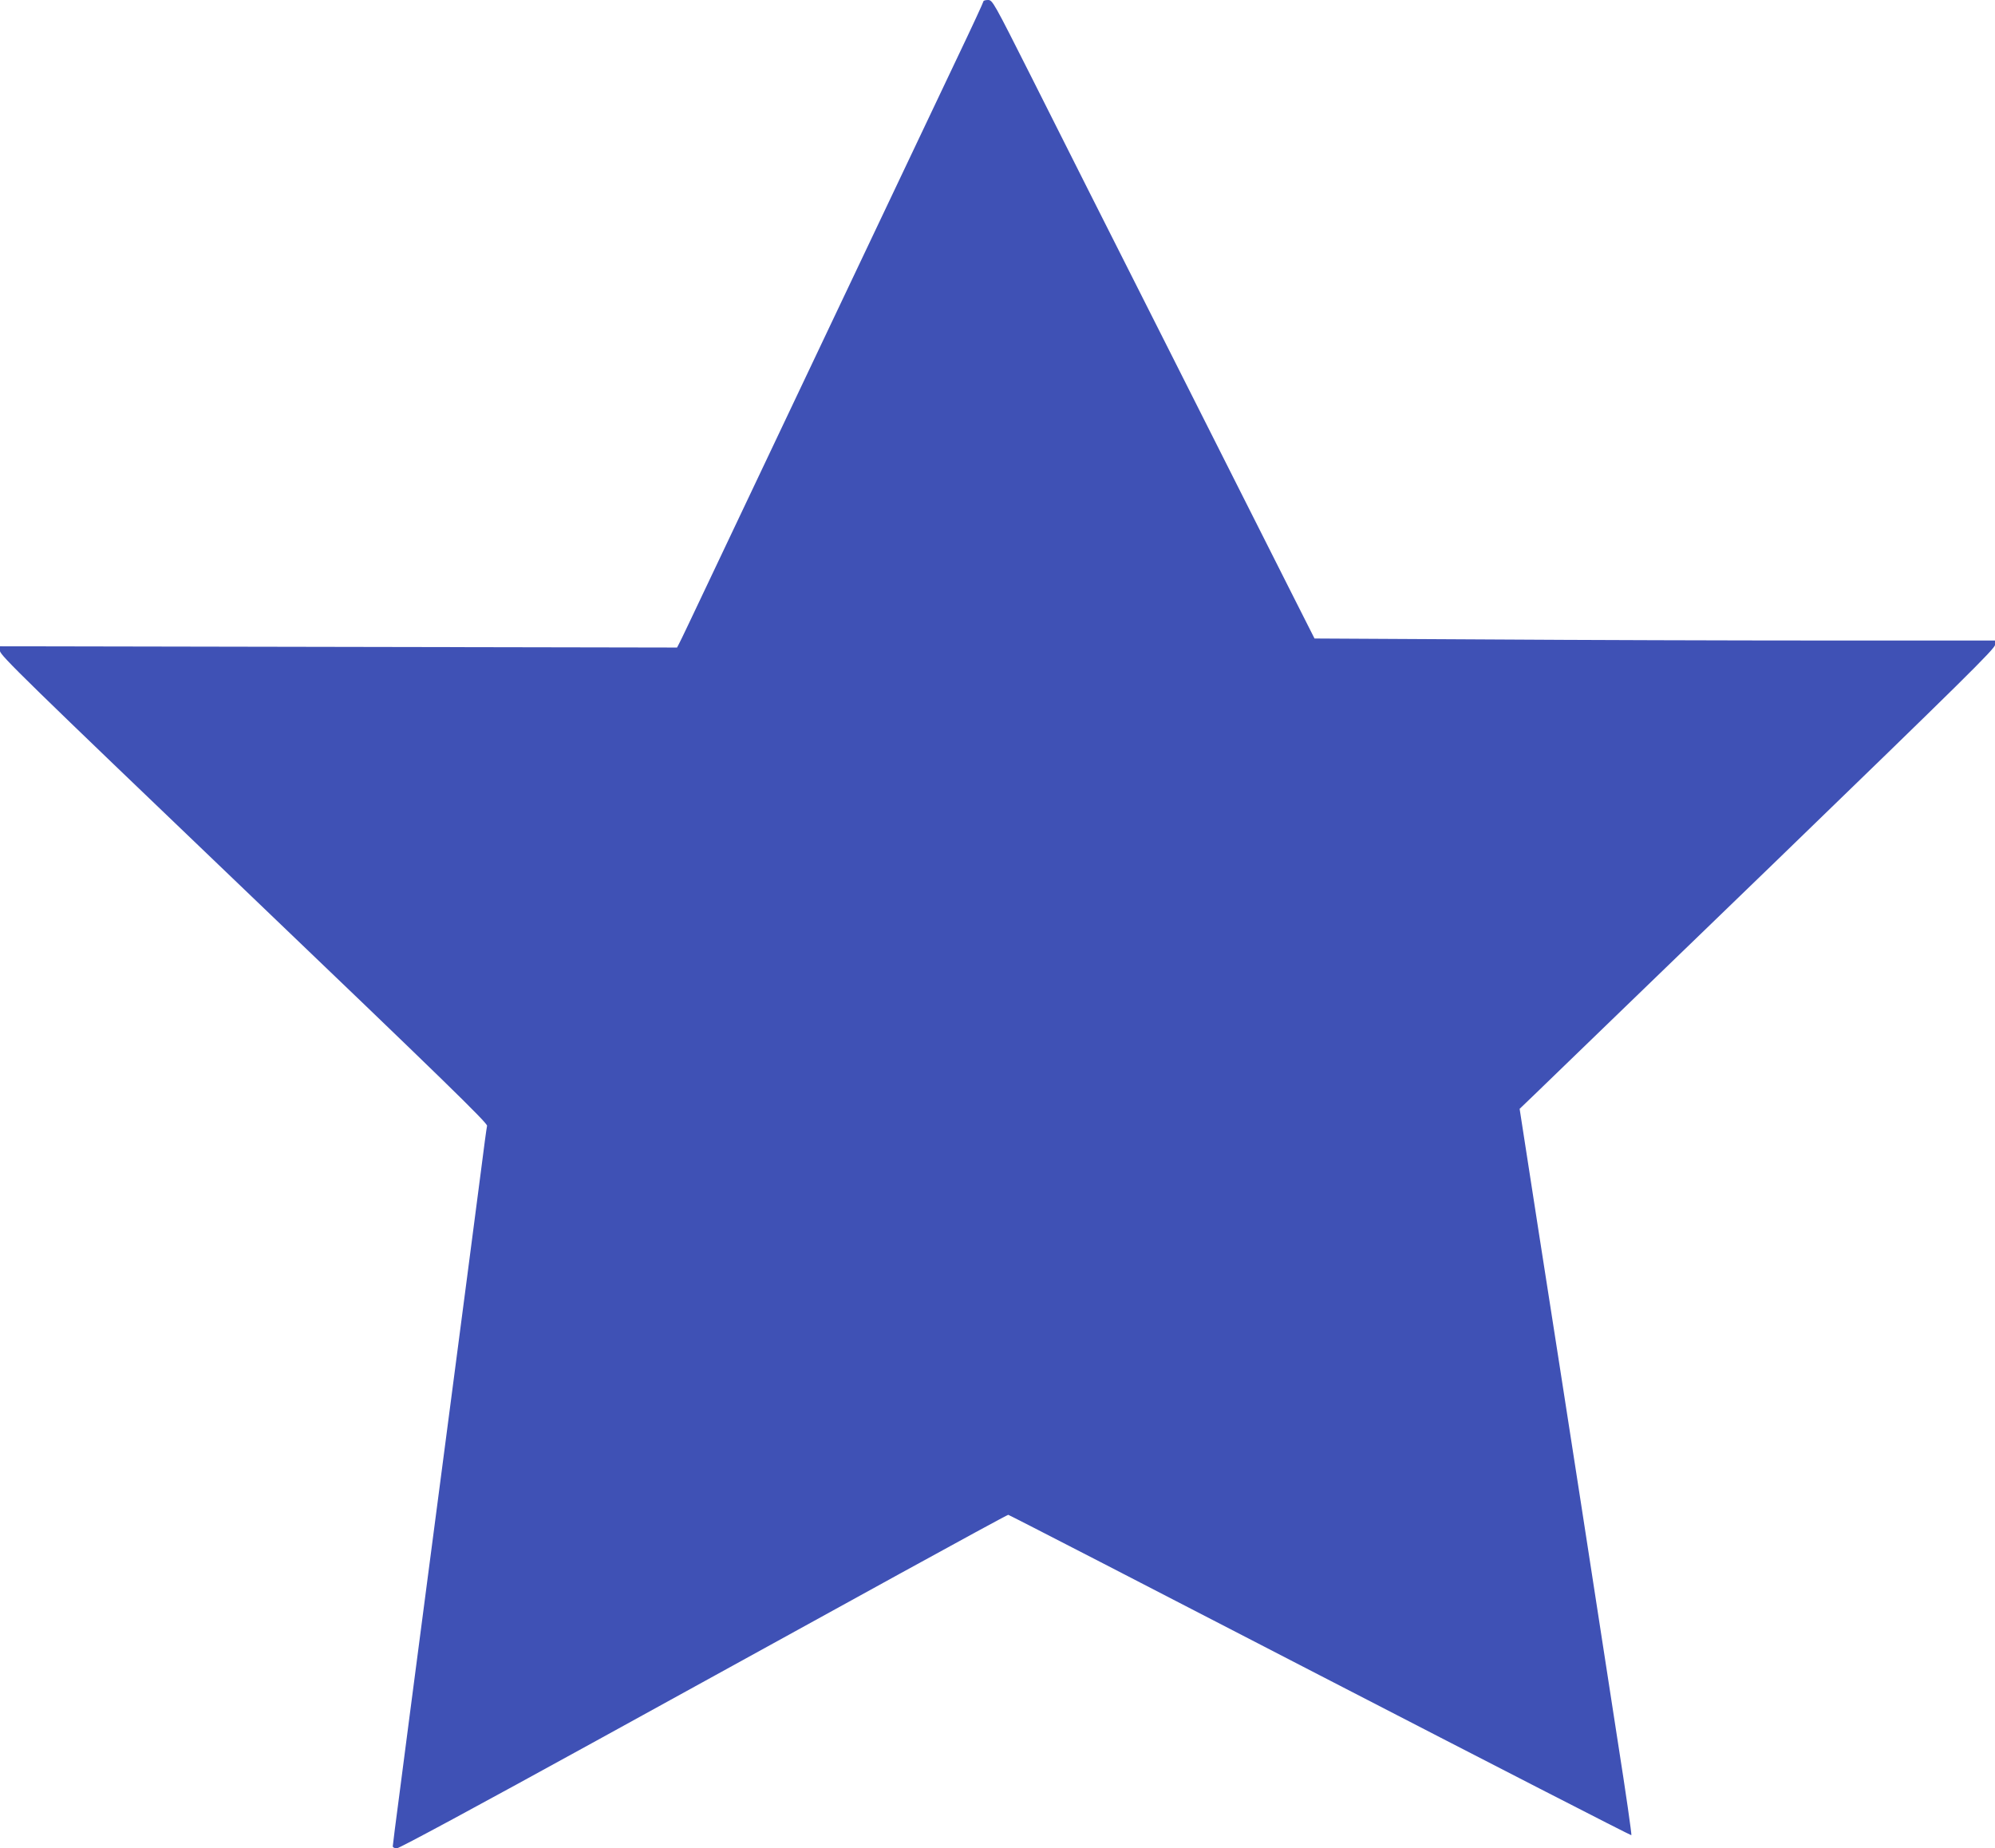 <?xml version="1.0" standalone="no"?>
<!DOCTYPE svg PUBLIC "-//W3C//DTD SVG 20010904//EN"
 "http://www.w3.org/TR/2001/REC-SVG-20010904/DTD/svg10.dtd">
<svg version="1.0" xmlns="http://www.w3.org/2000/svg"
 width="1280pt" height="1186pt" viewBox="0 0 1280 1186"
 preserveAspectRatio="xMidYMid meet">
<g transform="translate(0,1186) scale(0.1,-0.1)"
fill="#3f51b5" stroke="none">
<path d="M6310 11852 c0 -5 -71 -159 -159 -343 -199 -418 -1408 -2968 -1622
-3419 -87 -184 -164 -346 -172 -360 l-13 -25 -2172 4 -2172 4 0 -30 c0 -27
160 -183 1565 -1528 1280 -1225 1564 -1502 1560 -1519 -3 -12 -21 -145 -40
-296 -35 -267 -124 -953 -225 -1720 -27 -206 -81 -618 -120 -915 -110 -841
-128 -976 -175 -1340 -25 -187 -45 -346 -45 -352 0 -7 12 -13 26 -13 16 0 525
275 1283 692 691 380 1565 861 1944 1070 378 208 691 378 696 378 5 0 905
-464 2001 -1031 1096 -566 1995 -1028 1997 -1025 3 3 -35 270 -86 593 -50 323
-156 1011 -236 1528 -80 517 -202 1300 -271 1740 l-124 800 99 95 c54 52 740
716 1525 1474 1227 1188 1426 1384 1426 1408 l0 28 -1088 0 c-599 0 -1581 3
-2184 7 l-1094 6 -142 281 c-78 155 -430 853 -782 1551 -353 699 -754 1494
-891 1768 -245 486 -251 497 -280 497 -16 0 -29 -4 -29 -8z"/>
</g>
</svg>
